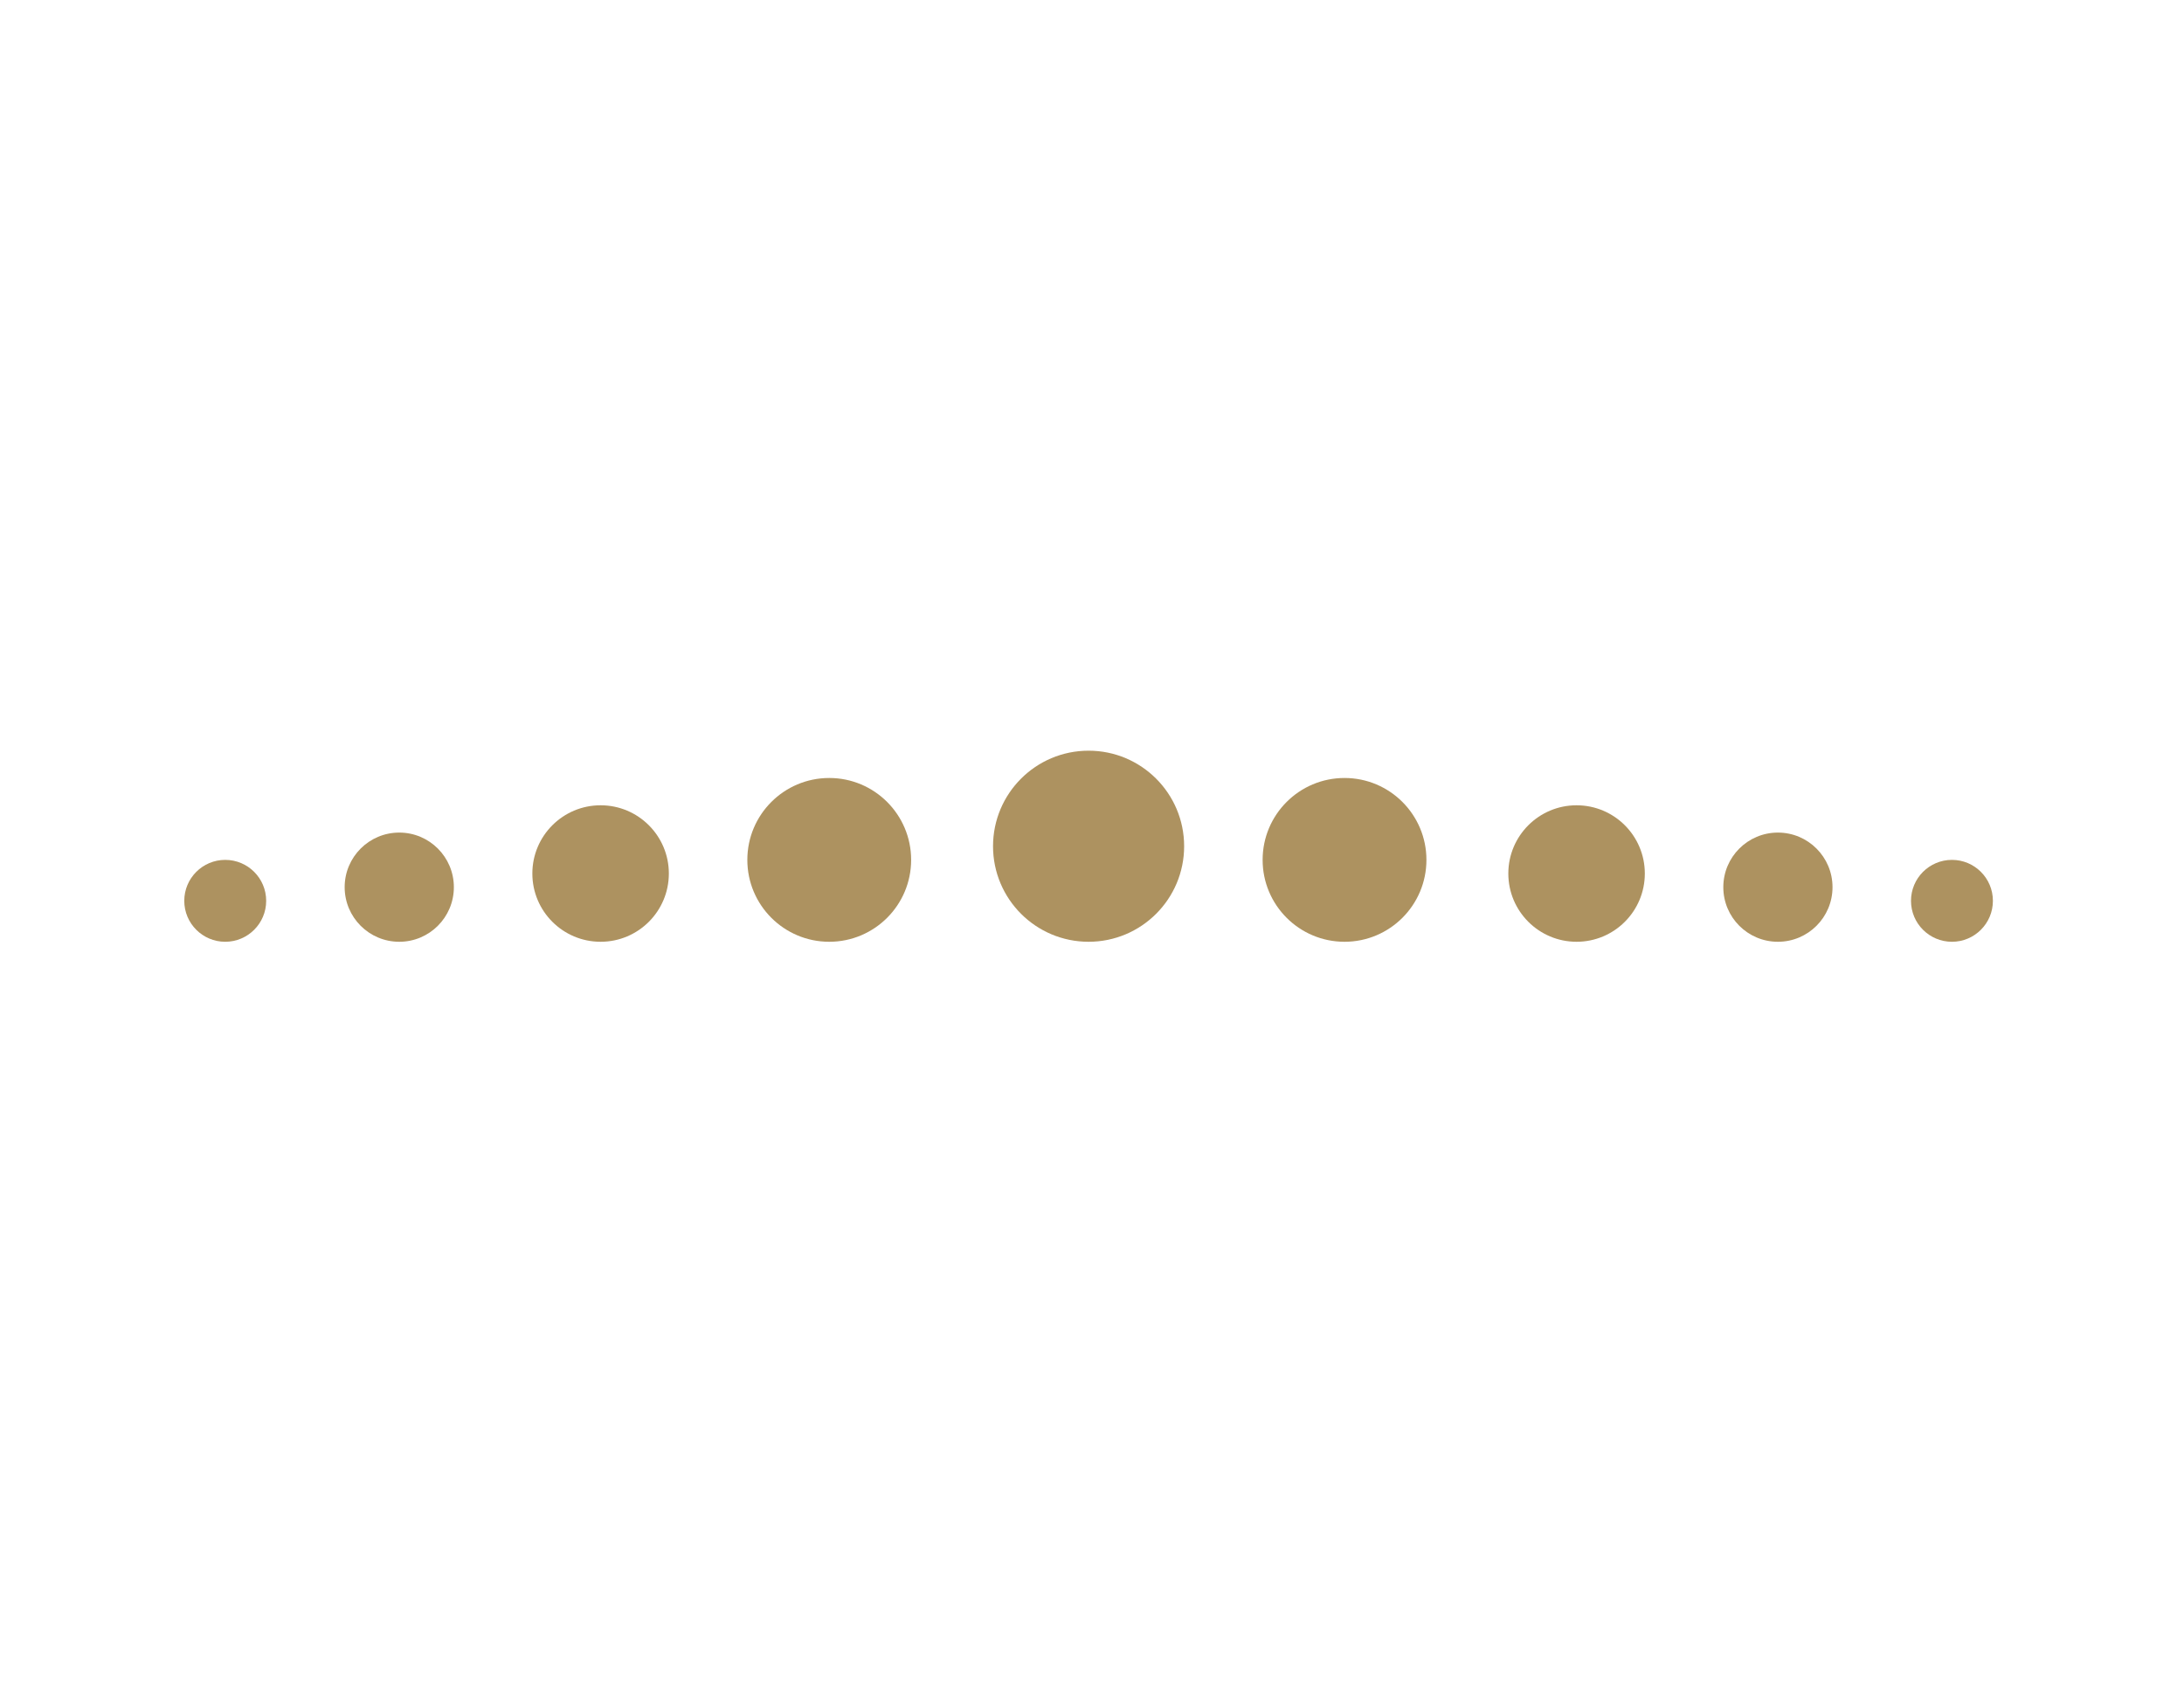 <svg xmlns="http://www.w3.org/2000/svg" viewBox="0 0 64 8" width="128px" height="16px" preserveAspectRatio="xMidYMid meet" style="height: 100px;">
	<g display="inline">
		<circle r="1.2" cy="5.4" cx="6.6" fill="#ad9260">
			<animate id="two" attributeType="XML" attributeName="r" values="0.8;1.2;0.8" begin="0.1s;ten.end" dur="0.2s" fill="freeze" />
			<animate attributeType="XML" attributeName="cy" values="5.8;5.4;5.8" begin="two.begin" dur="0.2s" fill="freeze" />
		</circle>
		<circle r="1.6" cy="5" cx="11.7" fill="#ad9260">
			<animate id="three" attributeType="XML" attributeName="r" values="0.8;1.2;1.6;1.2;0.8" begin="two.begin+0.1s" dur="0.3s" fill="freeze" />
			<animate attributeType="XML" attributeName="cy" values="5.8;5.4;5;5.4;5.8" begin="three.begin" dur="0.3s" fill="freeze" />
		</circle>
		<circle r="2" cy="4.6" cx="17.6" fill="#ad9260">
			<animate id="four" attributeType="XML" attributeName="r" values="0.8;1.2;1.6;2;1.6;1.2;0.8" begin="three.begin+0.1s" dur="0.4s" fill="freeze" />
			<animate attributeType="XML" attributeName="cy" values="5.8;5.4;5;4.6;5;5.4;5.8" begin="four.begin" dur="0.4s" fill="freeze" />
		</circle>
		<circle r="2.4" cy="4.2" cx="24.3" fill="#ad9260">
			<animate id="five" attributeType="XML" attributeName="r" values="0.8;1.2;1.6;2;2.4;2;1.6;1.2;0.8" begin="four.begin+0.1s" dur="0.45s" fill="freeze" />
			<animate attributeType="XML" attributeName="cy" values="5.8;5.4;5;4.6;4.2;4.6;5;5.4;5.8" begin="five.begin" dur="0.45s" fill="freeze" />
		</circle>
		<circle r="2.8" cy="3.8" cx="31.9" fill="#ad9260">
			<animate id="six" attributeType="XML" attributeName="r" values="0.8;1.2;1.6;2;2.4;2.8;2.4;2;1.6;1.2;0.8" begin="five.begin+0.1s" dur="0.55s" fill="freeze" />
			<animate attributeType="XML" attributeName="cy" values="5.8;5.4;5;4.6;4.2;3.8;4.2;4.6;5;5.4;5.8" begin="six.begin" dur="0.55s" fill="freeze" />
		</circle>
		<circle r="2.4" cy="4.2" cx="39.4" fill="#ad9260">
			<animate id="seven" attributeType="XML" attributeName="r" values="0.8;1.2;1.6;2;2.4;2;1.6;1.2;0.8" begin="six.begin+0.1s" dur="0.5s" fill="freeze" />
			<animate attributeType="XML" attributeName="cy" values="5.8;5.4;5;4.6;4.2;4.6;5;5.4;5.8" begin="seven.begin" dur="0.5s" fill="freeze" />
		</circle>
		<circle r="2" cy="4.6" cx="46.2" fill="#ad9260">
			<animate id="eight" attributeType="XML" attributeName="r" values="0.8;1.2;1.6;2;1.6;1.2;0.8" begin="seven.begin+0.1s" dur="0.45s" fill="freeze" />
			<animate attributeType="XML" attributeName="cy" values="5.8;5.4;5;4.6;5;5.4;5.8" begin="eight.begin" dur="0.45s" fill="freeze" />
		</circle>
		<circle r="1.6" cy="5" cx="52.1" fill="#ad9260">
			<animate id="nine" attributeType="XML" attributeName="r" values="0.8;1.2;1.6;1.2;0.8" begin="eight.begin+0.1s" dur="0.4s" fill="freeze" />
			<animate attributeType="XML" attributeName="cy" values="5.8;5.4;5;5.4;5.8" begin="nine.begin" dur="0.4s" fill="freeze" />
		</circle>
		<circle r="1.2" cy="5.4" cx="57.2" fill="#ad9260">
			<animate id="ten" attributeType="XML" attributeName="r" values="0.8;1.2;0.8" begin="nine.begin+0.1s" dur="0.35s" fill="freeze" />
			<animate attributeType="XML" attributeName="cy" values="5.8;5.4;5.8" begin="ten.begin" dur="0.35s" fill="freeze" />
		</circle>
	</g>
</svg>